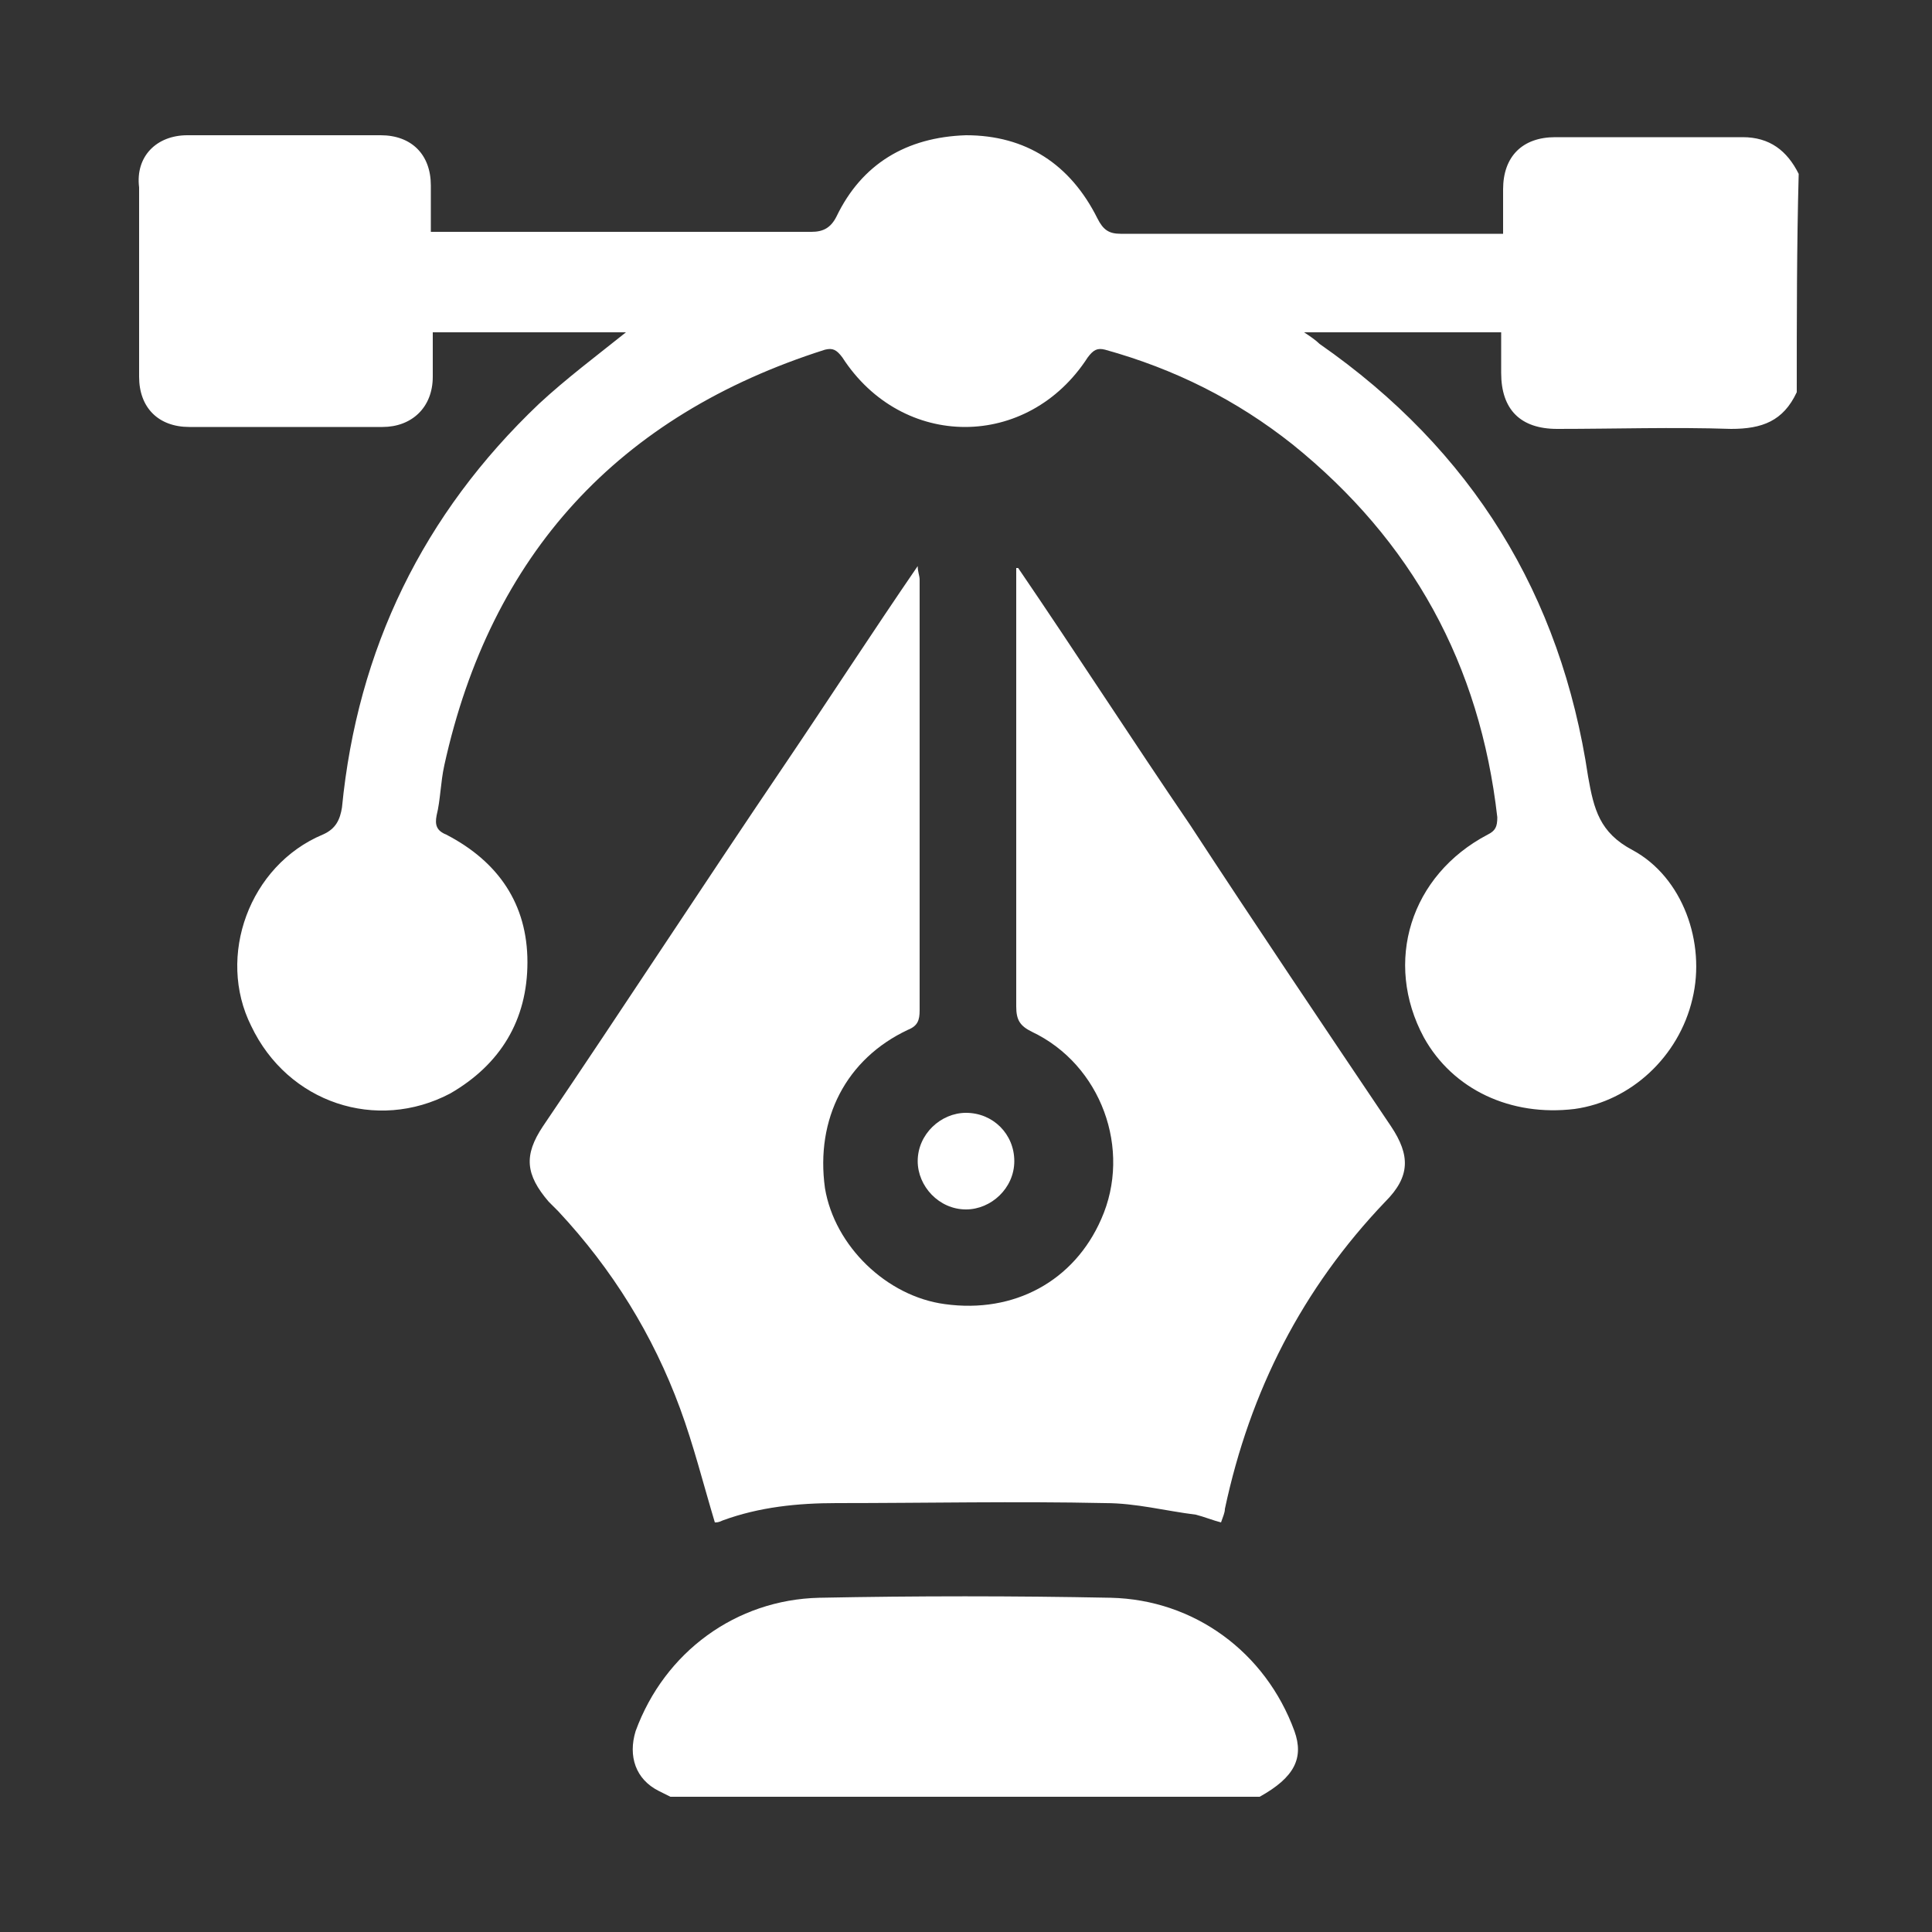 <?xml version="1.0" encoding="utf-8"?>
<!-- Generator: Adobe Illustrator 26.0.1, SVG Export Plug-In . SVG Version: 6.00 Build 0)  -->
<svg version="1.1" id="Layer_1" xmlns="http://www.w3.org/2000/svg" xmlns:xlink="http://www.w3.org/1999/xlink" x="0px" y="0px"
	 viewBox="0 0 100 100" style="enable-background:new 0 0 100 100;" xml:space="preserve">
<rect x="0" y="0" width="100" height="100" fill="#333333" stroke="none"/>
<style type="text/css">
	.st0{fill:#FFFFFF;}
</style>
<g>
	<path class="st0" d="M93,20.3c-0.7,1.5-1.8,1.9-3.4,1.9c-3-0.1-6,0-9,0c-1.9,0-2.9-1-2.9-2.9c0-0.7,0-1.4,0-2.1
		c-3.4,0-6.7,0-10.2,0c0.3,0.2,0.6,0.4,0.8,0.6c7.9,5.5,12.5,13,13.9,22.4c0.3,1.7,0.6,2.9,2.3,3.8c2.6,1.4,3.8,4.8,3.1,7.7
		c-0.7,3-3.2,5.3-6.1,5.7c-3.3,0.4-6.3-1-7.8-3.7c-2.1-3.9-0.7-8.4,3.3-10.5c0.4-0.2,0.5-0.4,0.5-0.9C76.6,34.4,73.1,28,66.9,23
		c-2.9-2.3-6.1-3.9-9.7-4.9c-0.4-0.1-0.6,0-0.9,0.4c-3.1,4.8-9.6,4.8-12.7,0c-0.3-0.4-0.5-0.5-0.9-0.4C32,21.5,25.4,28.7,23,39.6
		c-0.2,0.9-0.2,1.8-0.4,2.6c-0.1,0.5,0,0.8,0.5,1c2.7,1.4,4.2,3.6,4.2,6.6c0,3-1.4,5.3-4,6.8c-3.8,2-8.4,0.5-10.3-3.5
		c-1.8-3.6-0.1-8.3,3.7-9.9c0.7-0.3,0.9-0.8,1-1.4c0.8-8.2,4.2-15.2,10.2-20.9c1.4-1.3,3-2.5,4.5-3.7c-3.2,0-6.6,0-10,0
		c0,0.8,0,1.6,0,2.3c0,1.6-1.1,2.6-2.6,2.6c-3.3,0-6.7,0-10,0c-1.6,0-2.6-1-2.6-2.6c0-3.3,0-6.5,0-9.8C7,8.1,8.1,7,9.7,7
		c3.3,0,6.7,0,10,0c1.6,0,2.6,1,2.6,2.6c0,0.8,0,1.5,0,2.4c0.3,0,0.6,0,0.9,0c6.3,0,12.5,0,18.8,0c0.6,0,1-0.2,1.3-0.8
		C44.6,8.5,46.9,7.1,50,7c3.1,0,5.4,1.5,6.8,4.3c0.3,0.6,0.6,0.8,1.2,0.8c6.3,0,12.6,0,18.9,0c0.3,0,0.5,0,0.9,0c0-0.8,0-1.6,0-2.3
		c0-1.7,1-2.7,2.7-2.7c3.2,0,6.4,0,9.7,0c1.4,0,2.3,0.7,2.9,1.9C93,12.7,93,16.5,93,20.3z"/>
	<path class="st0" d="M34.7,93c-0.2-0.1-0.4-0.2-0.6-0.3c-1.2-0.6-1.6-1.8-1.2-3.1c1.5-4.1,5.2-6.8,9.5-6.9c5-0.1,10.1-0.1,15.1,0
		c4.3,0.1,8,2.8,9.5,6.9c0.5,1.4,0,2.4-1.8,3.4C55.1,93,44.9,93,34.7,93z"/>
	<path class="st0" d="M52.7,29.4c3,4.4,5.9,8.9,8.9,13.3C65,47.9,68.5,53.1,72,58.3c1,1.5,1,2.6-0.3,3.9c-4.3,4.5-7,9.8-8.3,15.9
		c0,0.2-0.1,0.4-0.2,0.7c-0.4-0.1-0.9-0.3-1.3-0.4c-1.6-0.2-3.1-0.6-4.7-0.6c-4.6-0.1-9.3,0-13.9,0c-2,0-4,0.2-5.9,0.9
		c-0.2,0.1-0.3,0.1-0.4,0.1c-0.6-2-1.1-4-1.8-5.9c-1.4-3.8-3.5-7.2-6.3-10.2c-0.2-0.2-0.3-0.3-0.5-0.5c-1.2-1.4-1.3-2.4-0.3-3.9
		c4.2-6.2,8.3-12.5,12.5-18.7c2.3-3.4,4.5-6.8,6.9-10.3c0,0.3,0.1,0.5,0.1,0.7c0,7.4,0,14.9,0,22.3c0,0.5-0.1,0.8-0.6,1
		c-3.2,1.5-4.8,4.6-4.3,8.2c0.5,3,3.2,5.6,6.2,6c3.6,0.5,6.7-1.2,8.1-4.4c1.6-3.6,0-8-3.6-9.7c-0.6-0.3-0.8-0.6-0.8-1.3
		c0-7.3,0-14.6,0-21.9c0-0.3,0-0.5,0-0.8C52.6,29.4,52.6,29.4,52.7,29.4z"/>
	<path class="st0" d="M52.5,60.1c0,1.4-1.2,2.5-2.5,2.5c-1.4,0-2.5-1.2-2.5-2.5c0-1.4,1.2-2.5,2.5-2.5
		C51.4,57.6,52.5,58.7,52.5,60.1z"/>
</g>
</svg>
